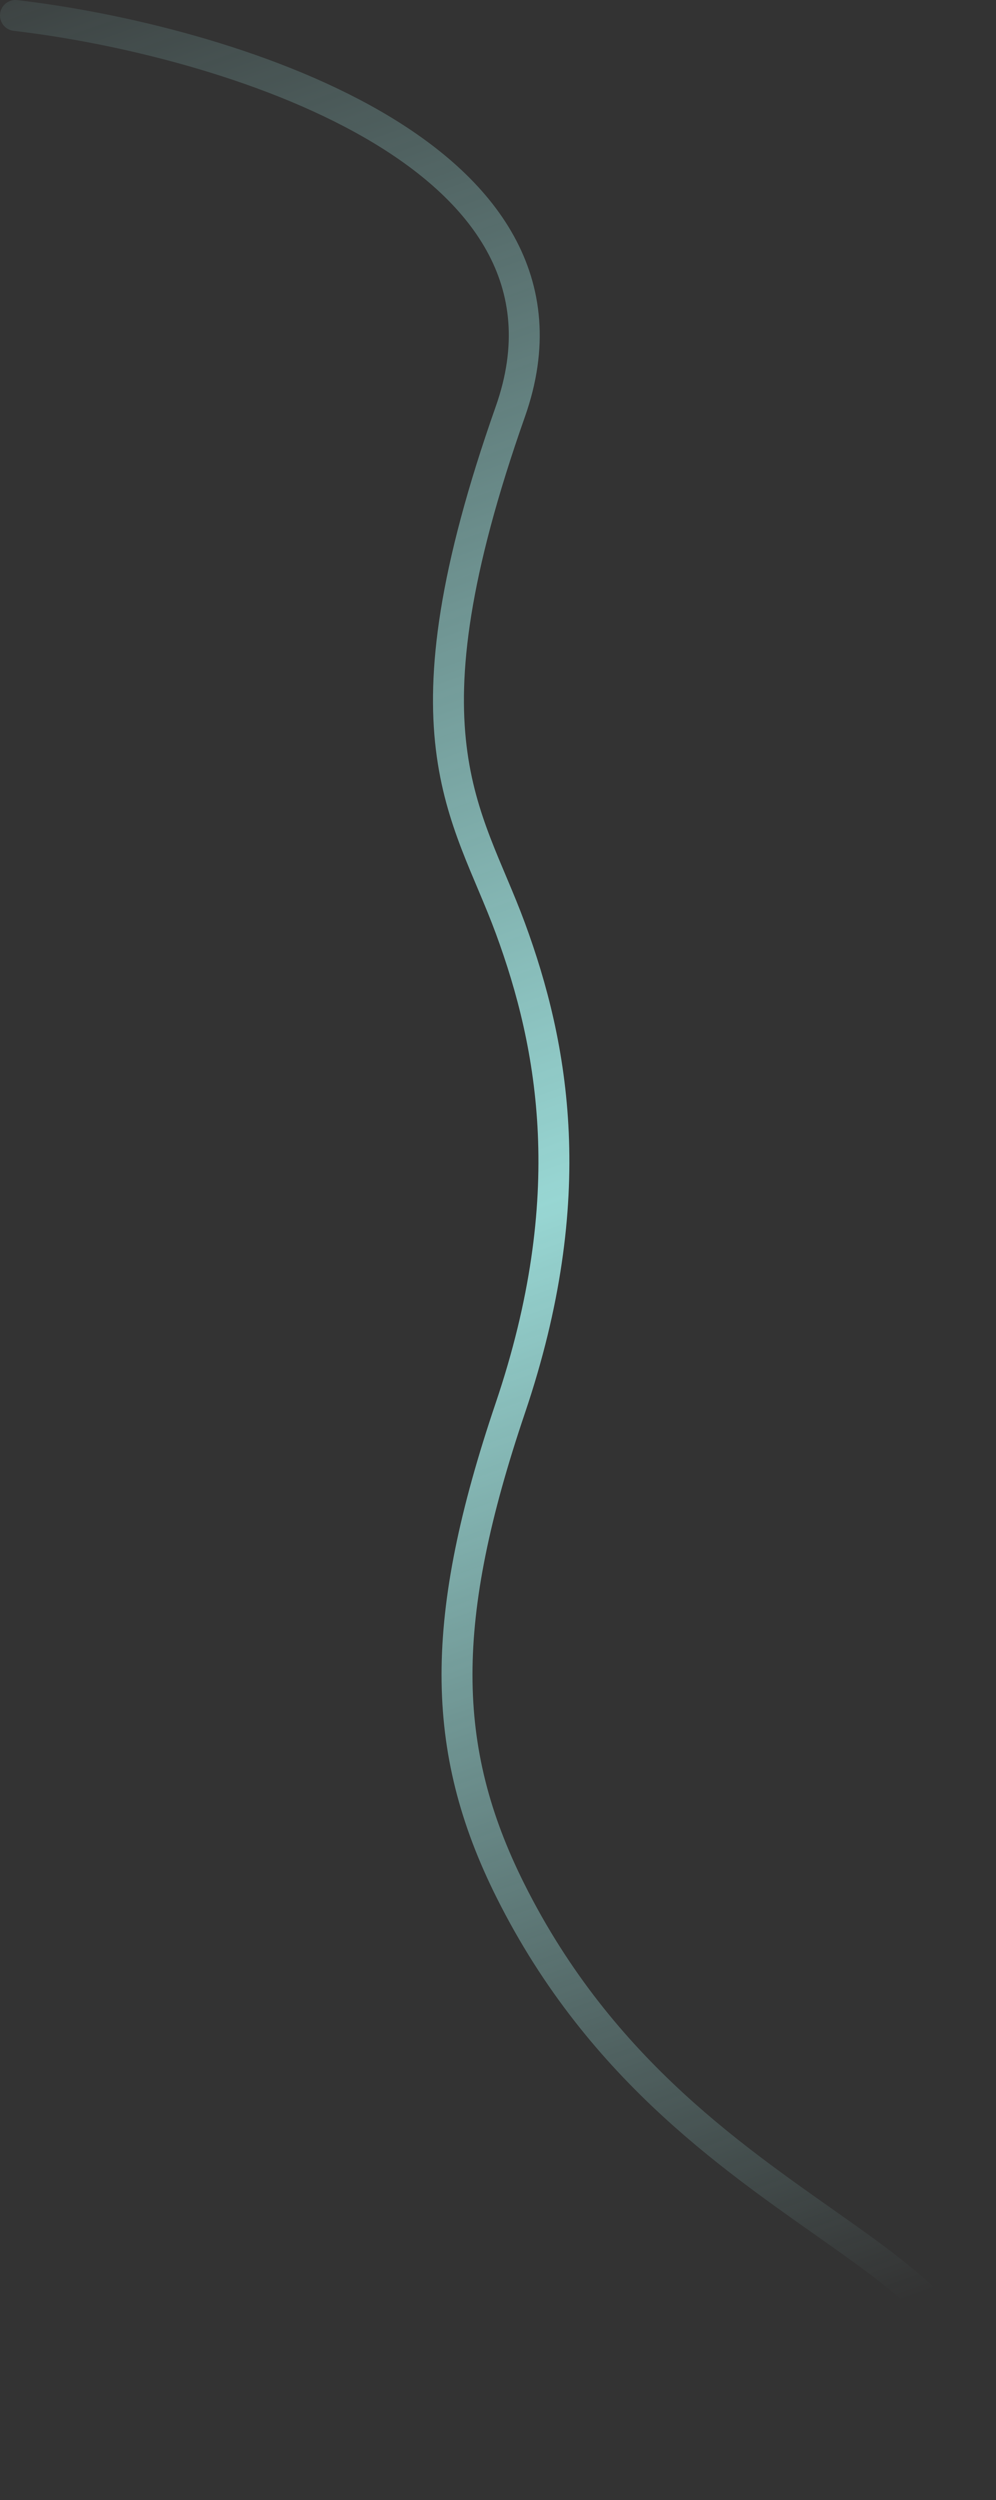 <?xml version="1.0" encoding="UTF-8"?> <svg xmlns="http://www.w3.org/2000/svg" width="161" height="404" viewBox="0 0 161 404" fill="none"><rect x="0" y="0" width="161" height="404" fill="#333333" stroke="none"/> <path d="M2.5 2.5C35.333 6.333 97.3 24.5 82.5 66.5C64 119 75.5 131 82.5 150C89.5 169 94 193.5 82.5 227.5C71 261.5 71 282.5 82.5 305.5C112.017 364.534 172.5 363.5 155 401" stroke="url(#paint0_linear_268_37)" stroke-width="5" stroke-linecap="round"></path> <defs> <linearGradient id="paint0_linear_268_37" x1="158" y1="367.5" x2="15.5" y2="-29.5" gradientUnits="userSpaceOnUse"> <stop stop-color="#B1FFFB" stop-opacity="0"></stop> <stop offset="0.442" stop-color="#B1FFFB" stop-opacity="0.8"></stop> <stop offset="1" stop-color="#B1FFFB" stop-opacity="0"></stop> </linearGradient> </defs> </svg> 
